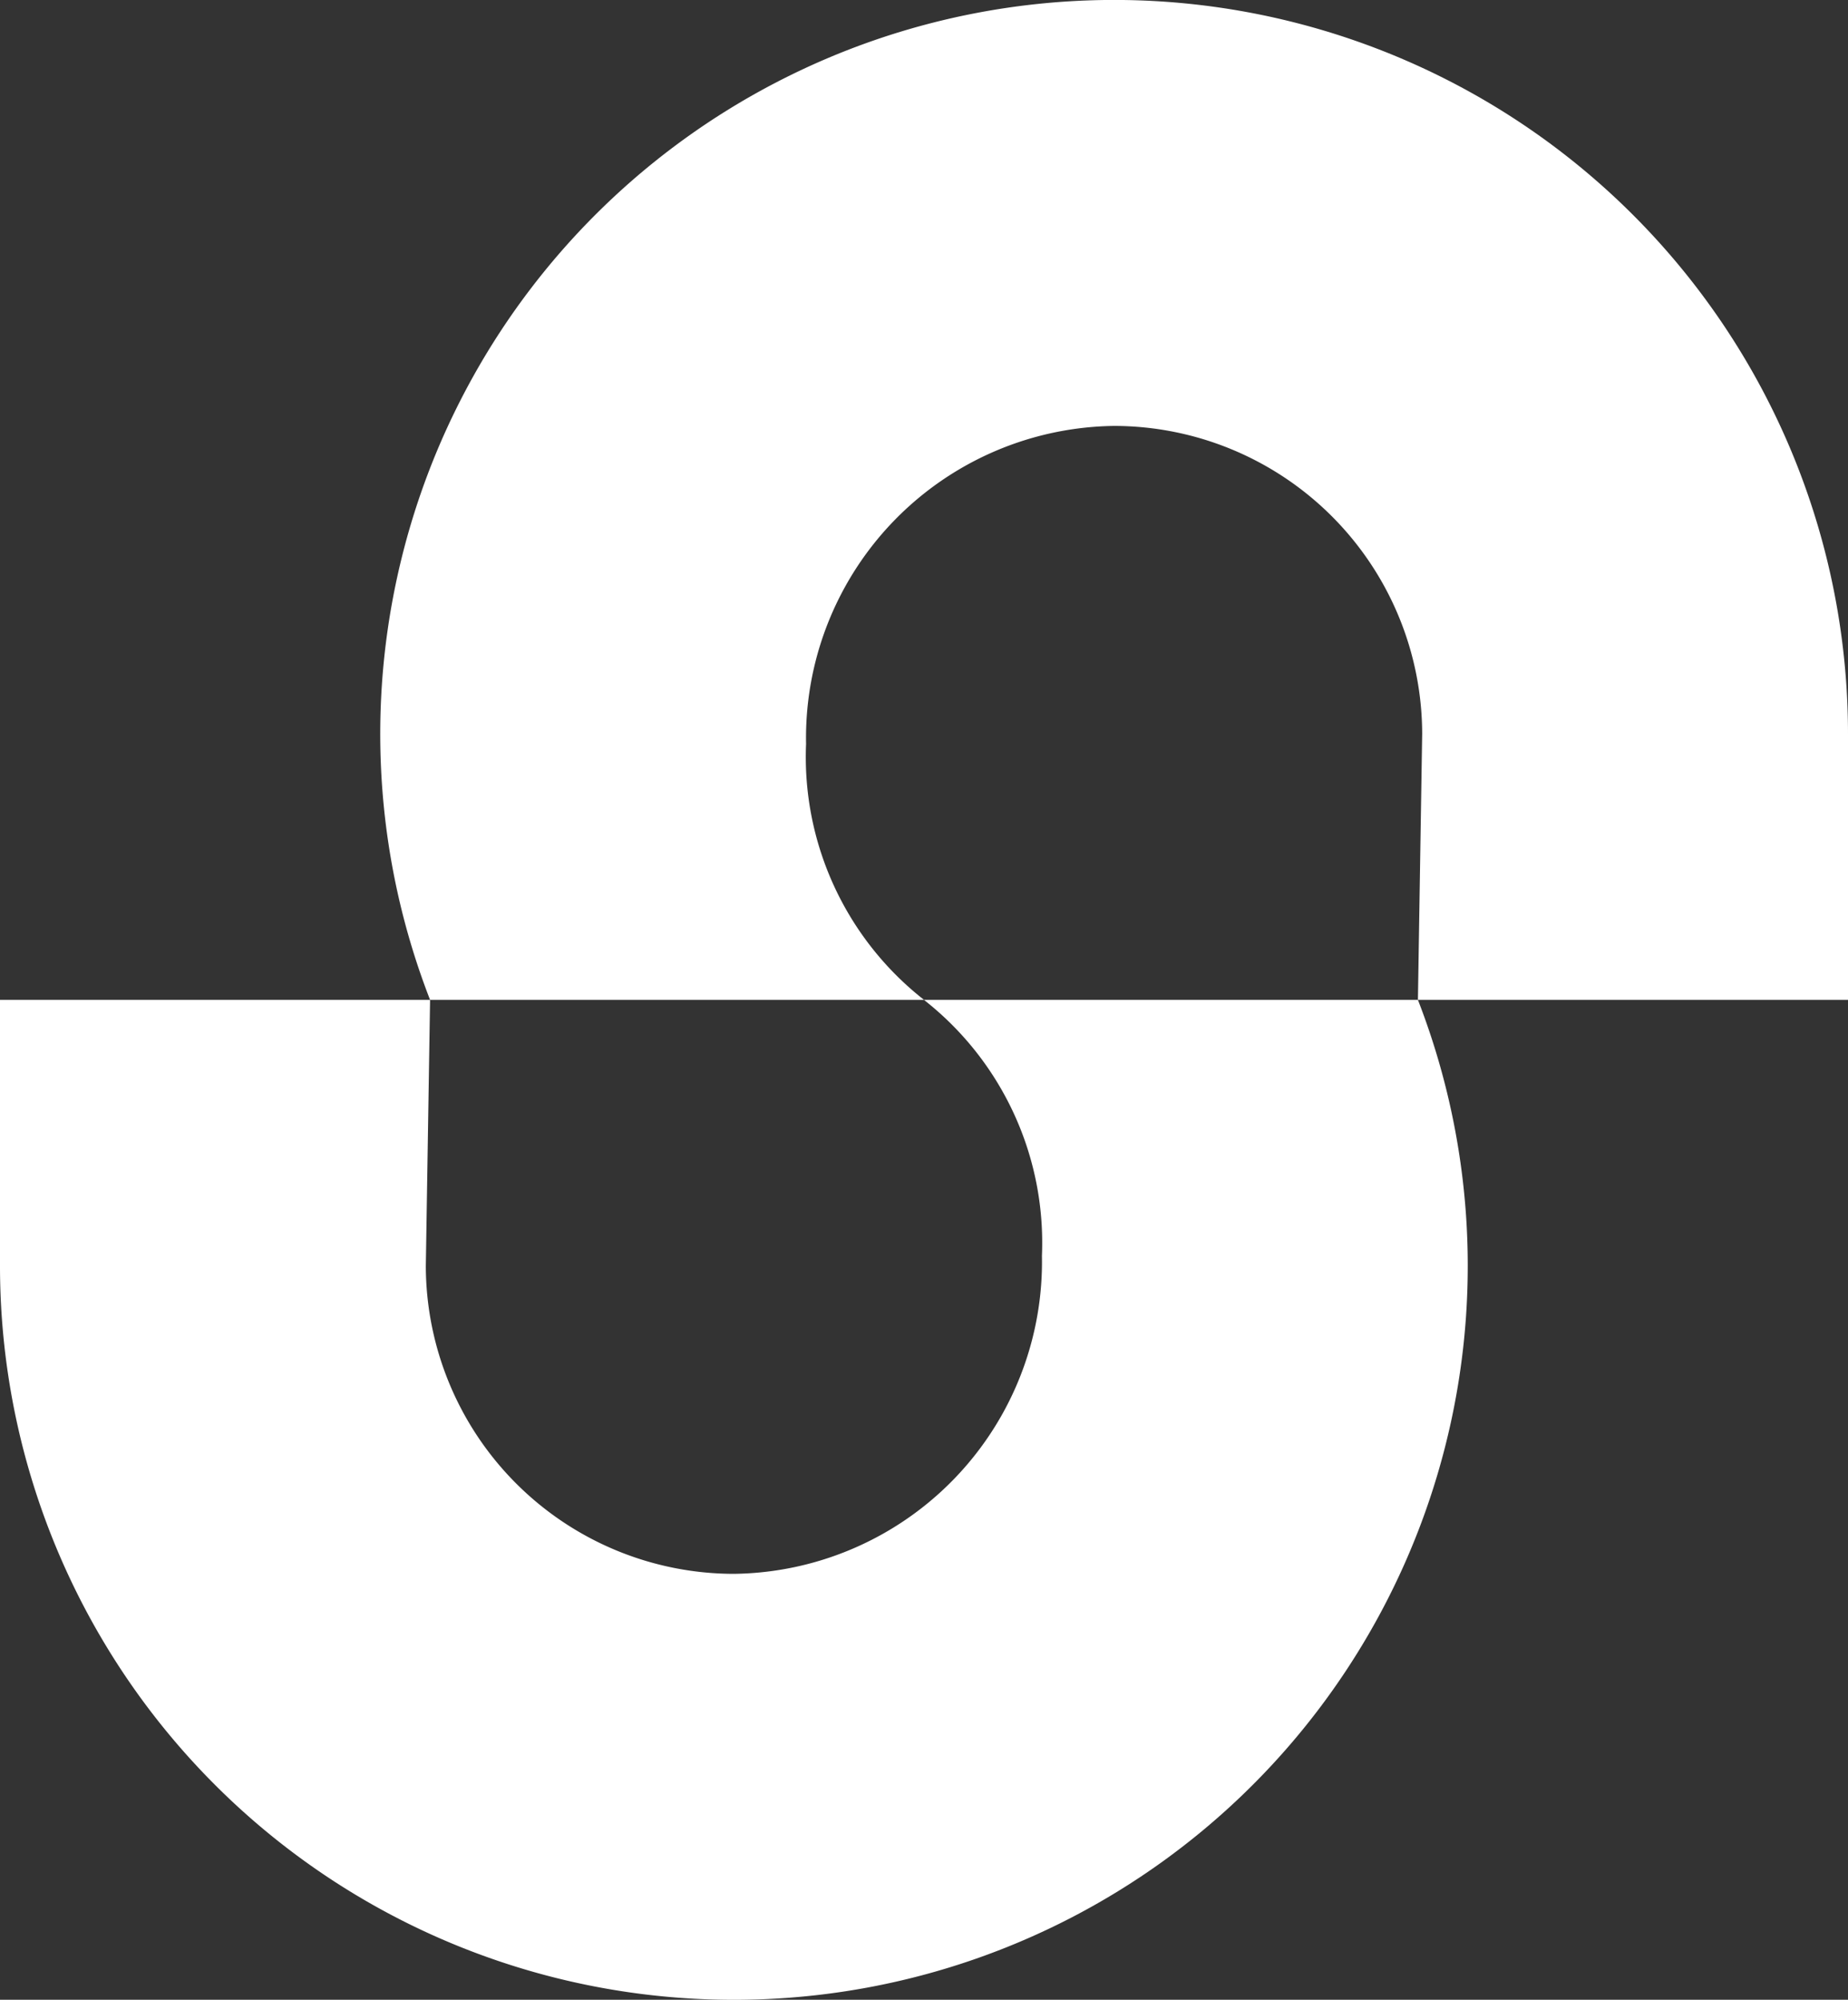 <svg xmlns="http://www.w3.org/2000/svg" viewBox="0 0 73.572 79.596">
  <rect x="0" y="0" width="73.572" height="79.596" fill="#333333" stroke="none"/>
  <title>studyteam-standard-logo-mark-reverse-rgb</title>
  <g id="white-rgb">
    <g id="logoMark">
      <path id="logoMark_PathItem_" data-name="logoMark &lt;PathItem&gt;" d="M56.619,29.217a12.278,12.278,0,0,0-12.264-12.264,12.421,12.421,0,0,0-12.264,12.661,12.277,12.277,0,0,0,4.697,10.184H17.122a29.217,29.217,0,1,1,56.45-10.581V39.798H56.45Z" style="fill: #fff"/>
      <path id="logoMark_PathItem_2" data-name="logoMark &lt;PathItem&gt;" d="M16.953,50.379a12.278,12.278,0,0,0,12.264,12.264,12.421,12.421,0,0,0,12.264-12.661,12.277,12.277,0,0,0-4.697-10.184H56.45A29.217,29.217,0,1,1,0,50.379V39.798H17.122Z" style="fill: #fff"/>
    </g>
  </g>
</svg>
